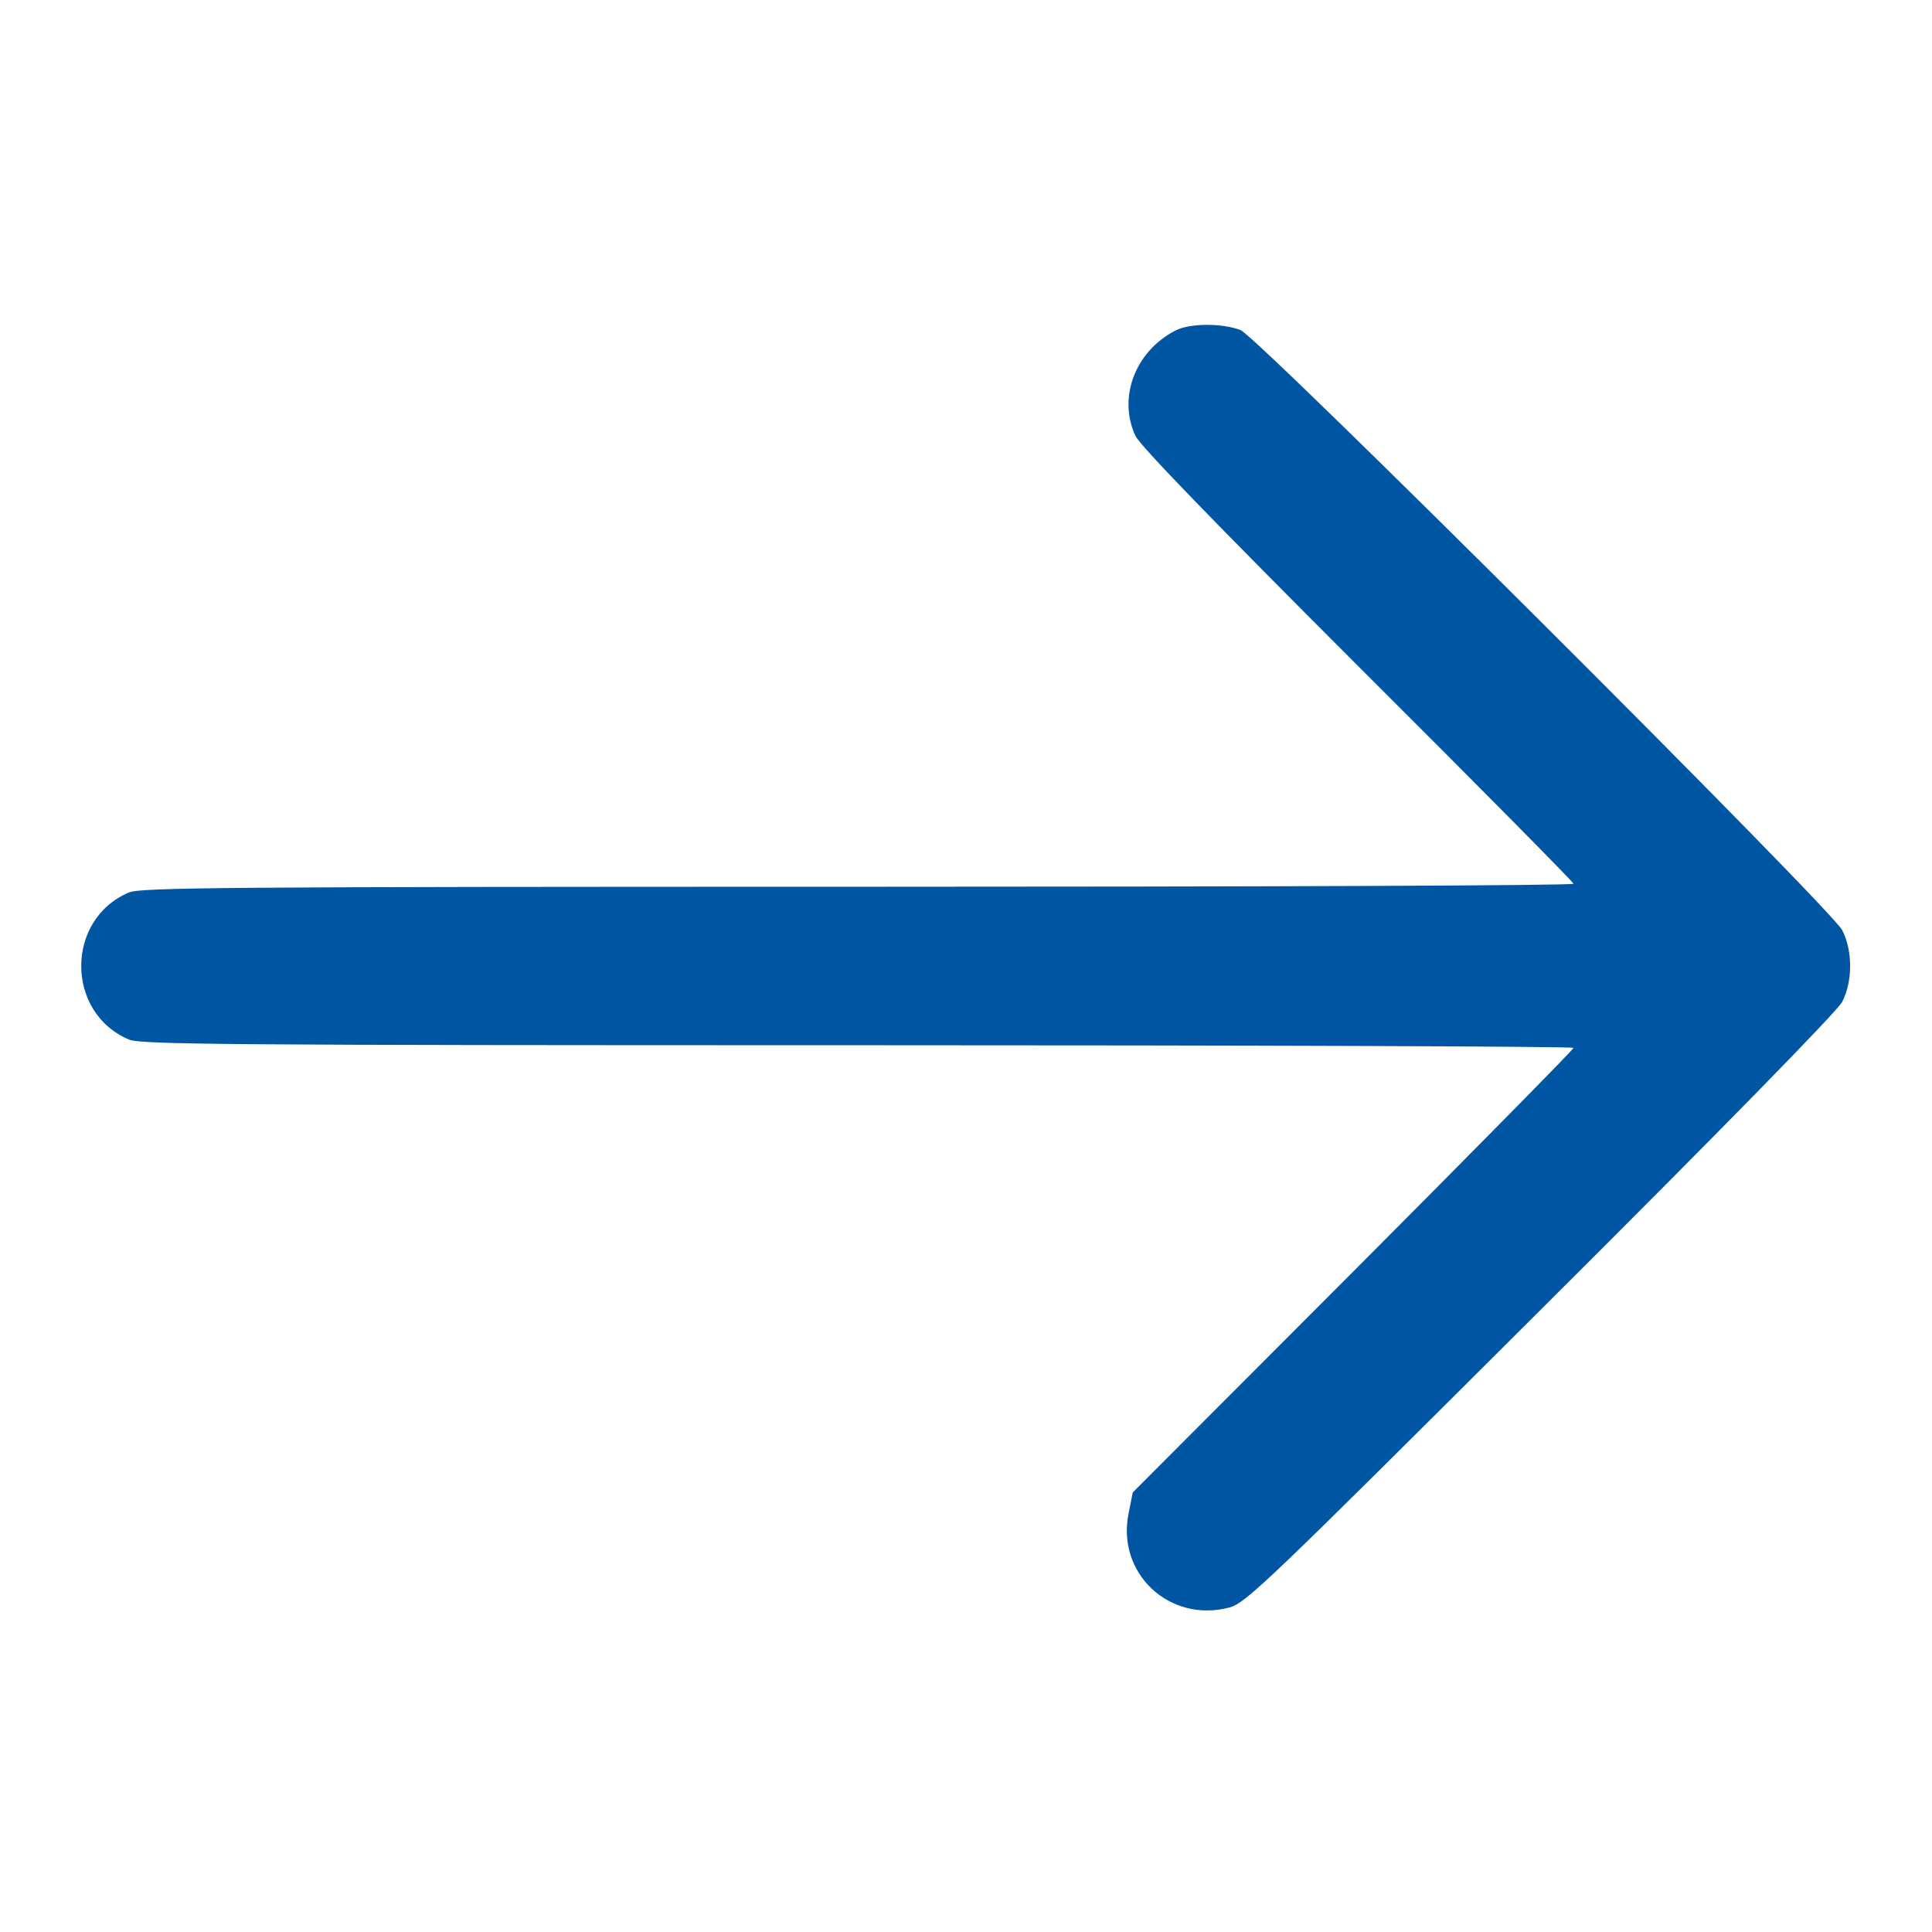 <?xml version="1.0" standalone="no"?>
<!DOCTYPE svg PUBLIC "-//W3C//DTD SVG 20010904//EN"
 "http://www.w3.org/TR/2001/REC-SVG-20010904/DTD/svg10.dtd">
<svg version="1.0" xmlns="http://www.w3.org/2000/svg"
 width="512pt" height="512pt" viewBox="0 0 512 512"
 preserveAspectRatio="xMidYMid meet">

<g transform="translate(0,512) scale(0.1,-0.1)"
fill="#0056a2" stroke="none">
<path d="M3115 4244 c-107 -55 -153 -178 -106 -279 13 -27 205 -225 590 -610
314 -313 571 -573 571 -577 0 -5 -853 -8 -1895 -8 -1688 0 -1900 -2 -1933 -15
-169 -71 -169 -319 0 -390 33 -13 245 -15 1933 -15 1042 0 1895 -3 1895 -7 0
-4 -263 -271 -584 -593 l-584 -585 -11 -55 c-33 -160 109 -292 267 -250 44 12
98 64 825 789 477 475 787 792 799 816 28 54 28 136 0 190 -31 59 -1546 1570
-1594 1590 -48 19 -135 19 -173 -1z"/>
</g>
</svg>
